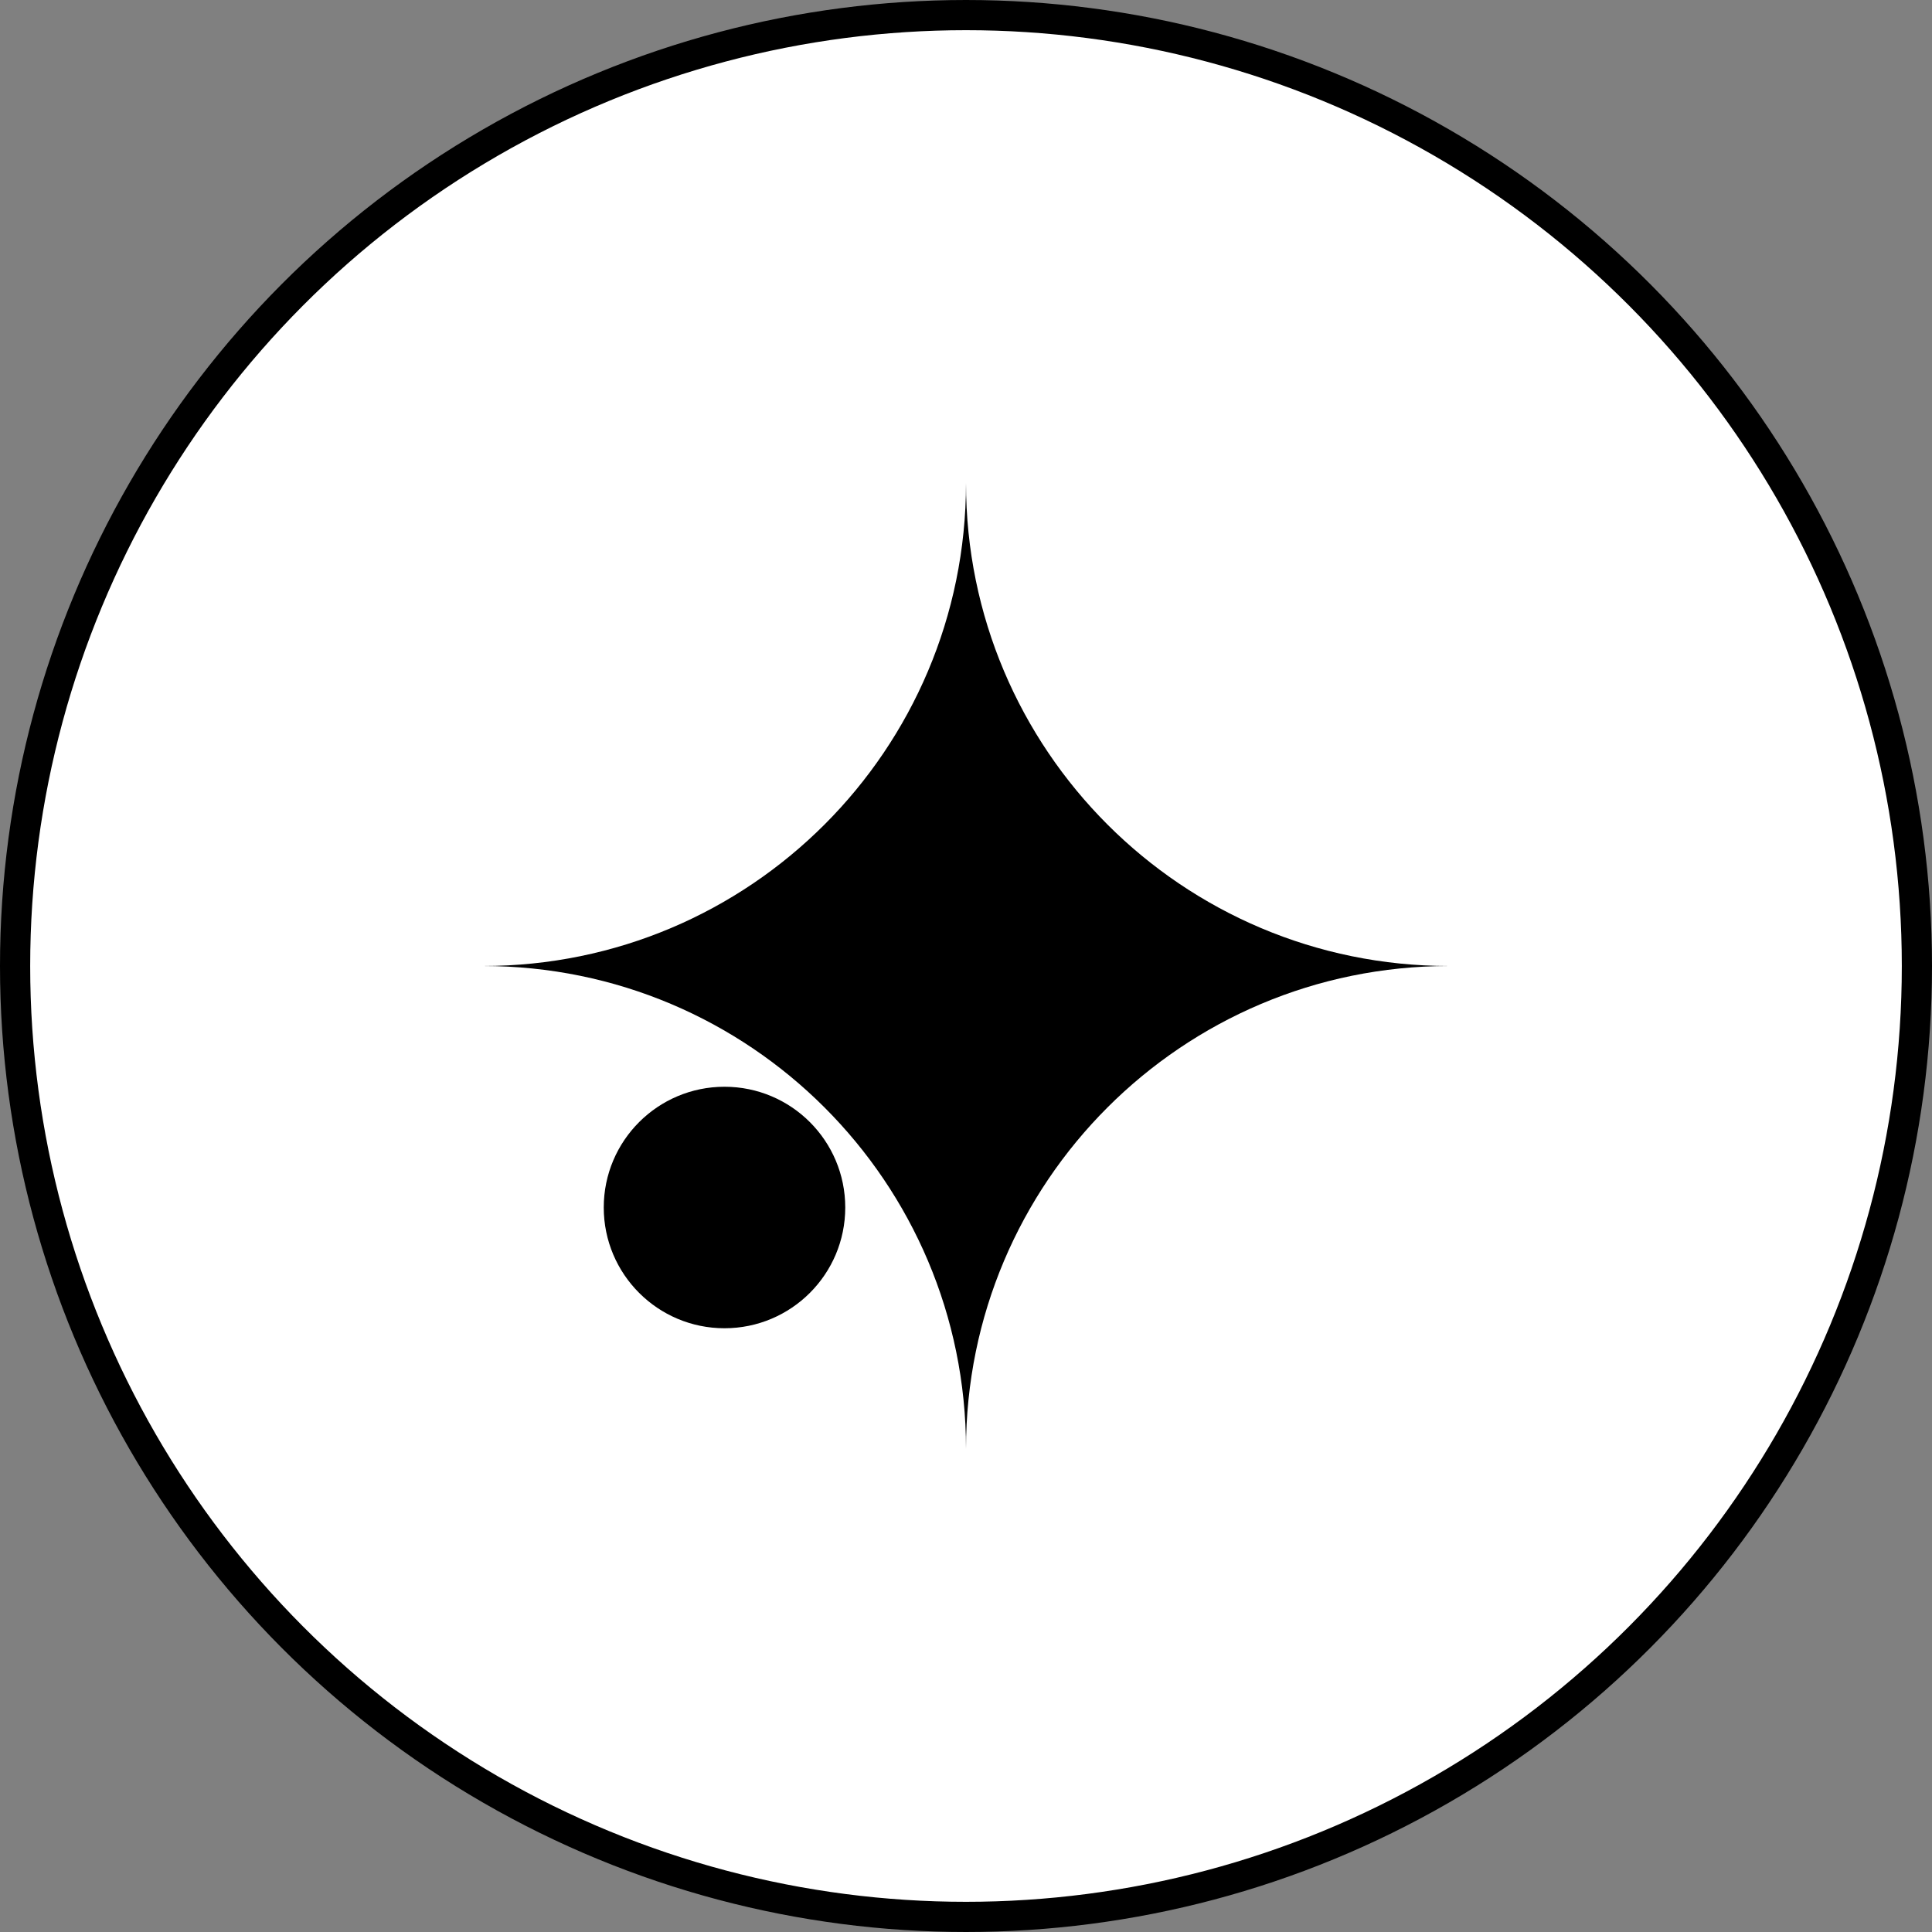 <?xml version="1.0" encoding="UTF-8"?>
<svg width="512" height="512" viewBox="0 0 512 512" fill="none" xmlns="http://www.w3.org/2000/svg">
  <rect x="0" y="0" width="512" height="512" fill="#808080" stroke="none"/>
  <circle cx="256" cy="256" r="252" fill="white" stroke="black" stroke-width="8"/>
  <path d="M256 128C256 198.692 198.692 256 128 256C198.692 256 256 313.308 256 384C256 313.308 313.308 256 384 256C313.308 256 256 198.692 256 128Z" fill="black"/>
  <circle cx="320" cy="192" r="32" fill="white"/>
  <circle cx="192" cy="320" r="32" fill="black"/>
</svg>